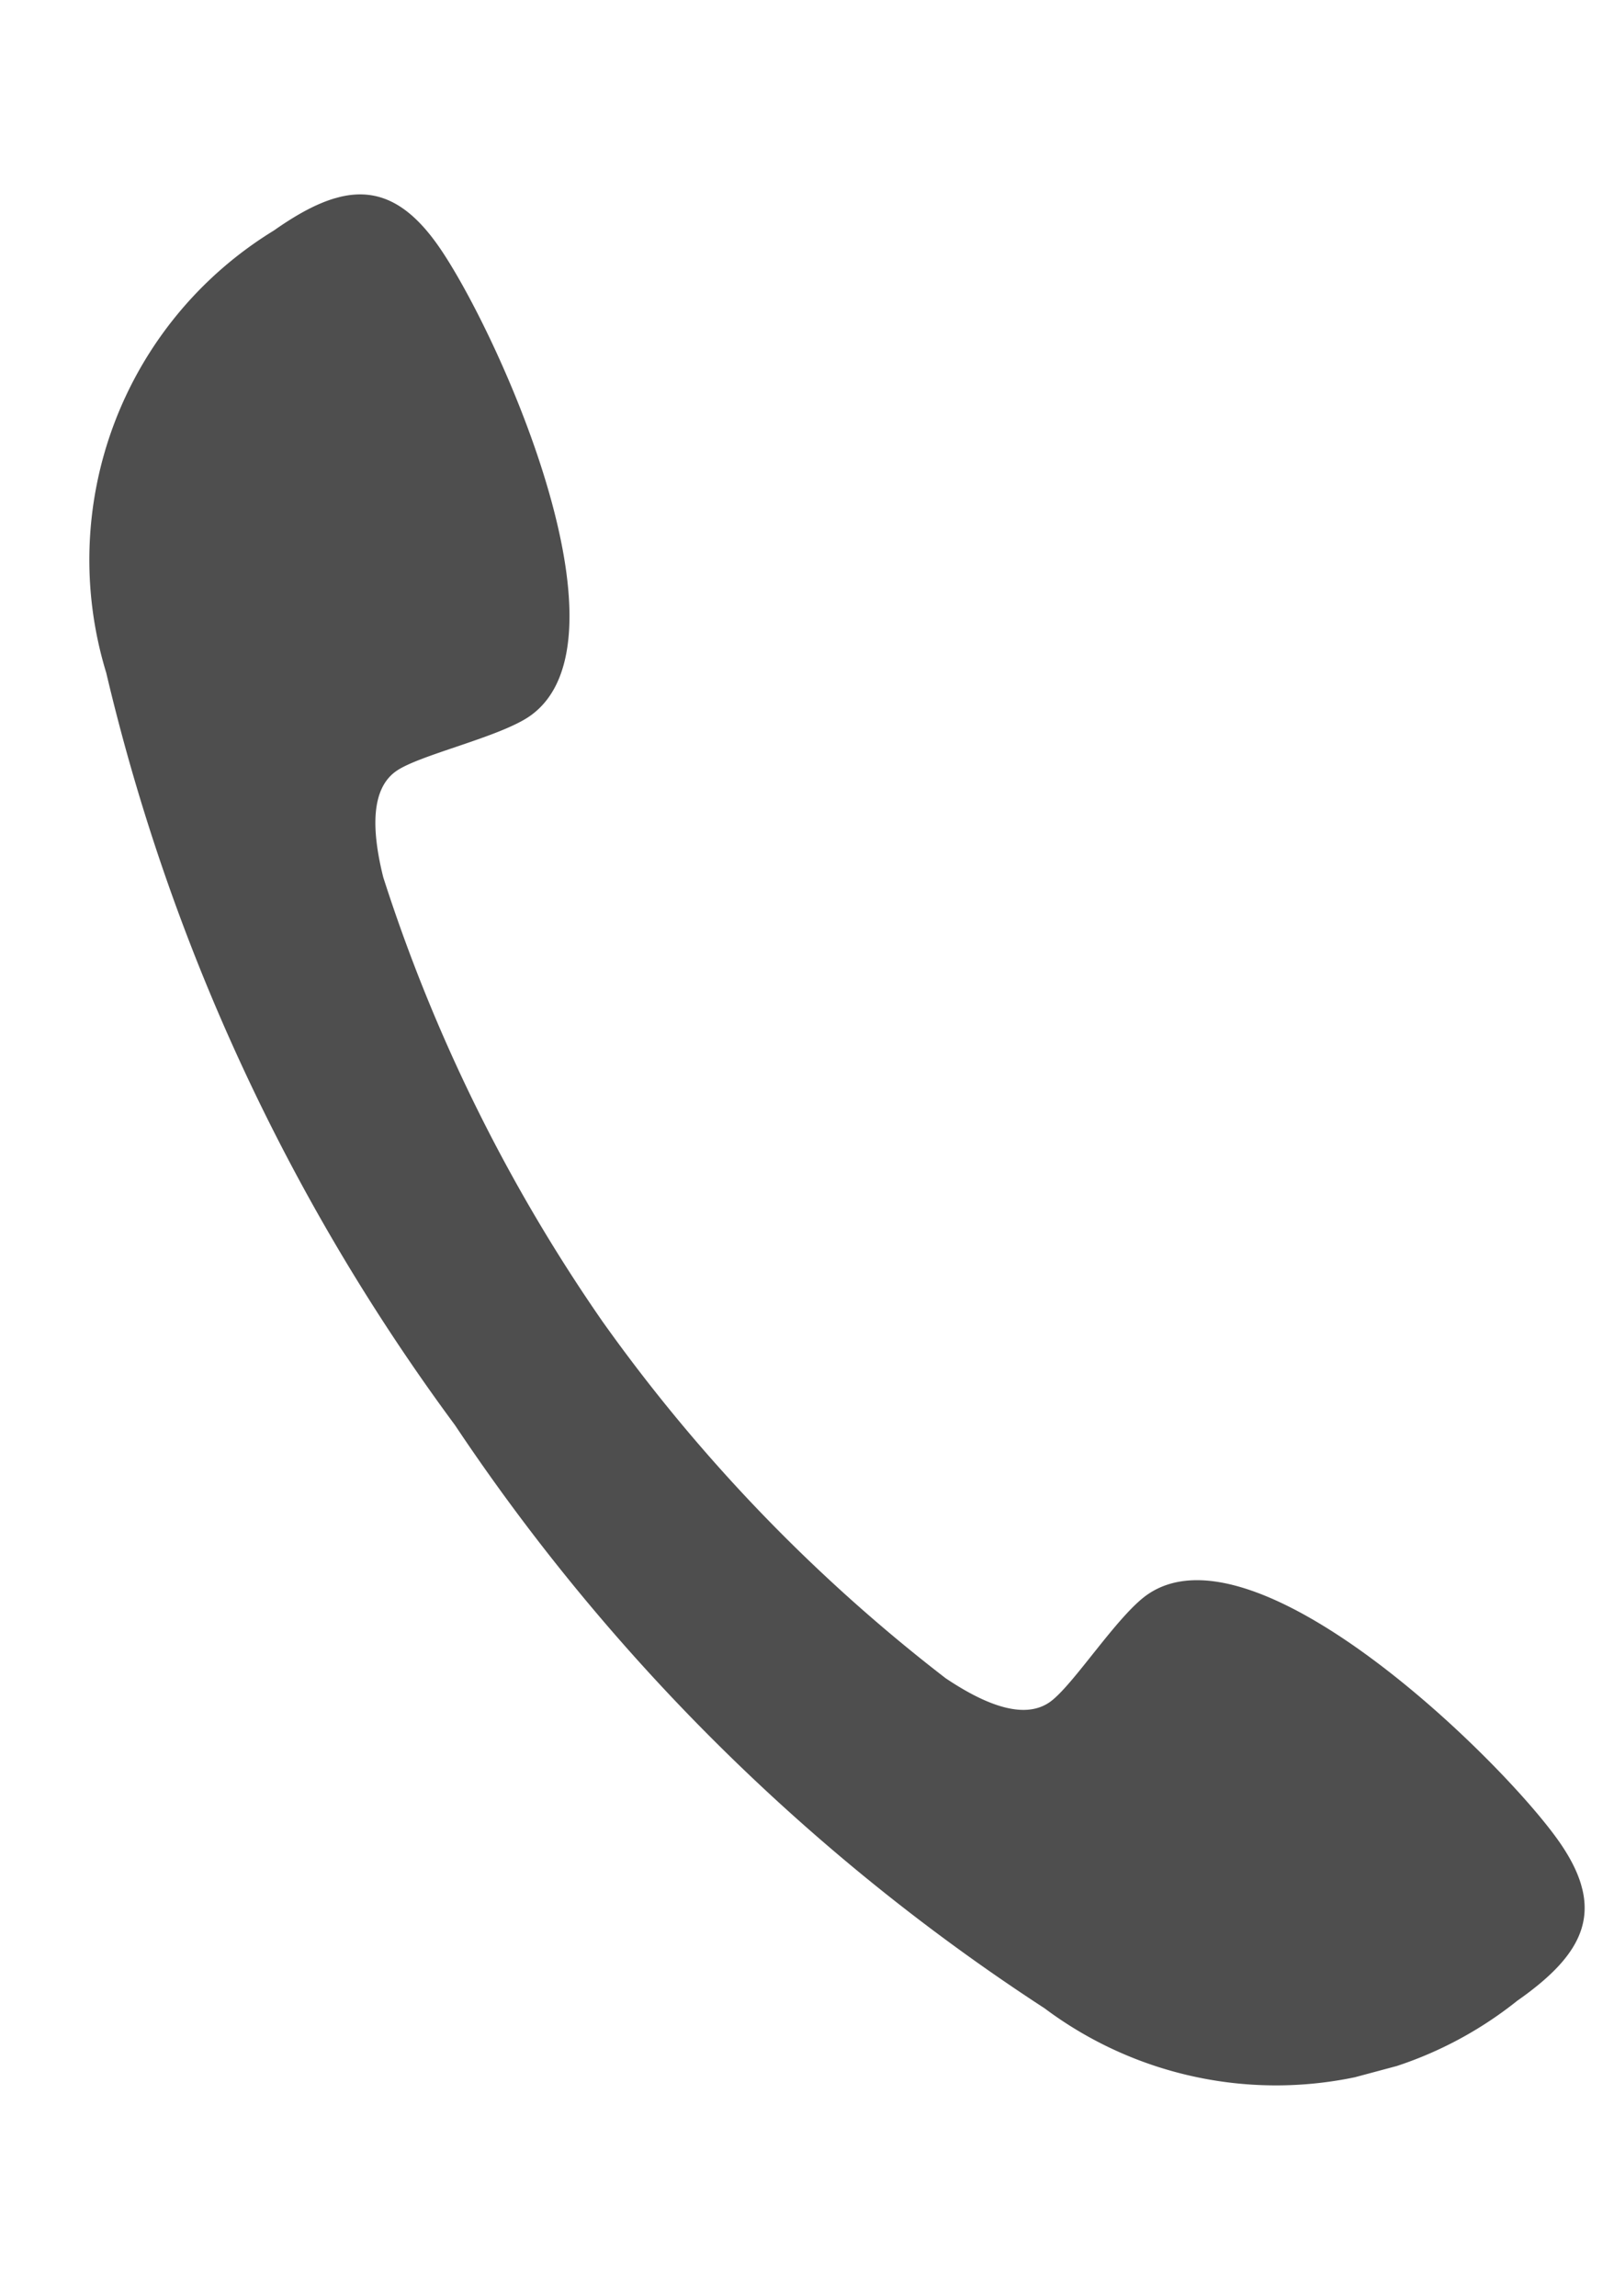 <svg xmlns="http://www.w3.org/2000/svg" xmlns:xlink="http://www.w3.org/1999/xlink" width="22.954" height="32.654" viewBox="0 0 22.954 32.654"><defs><clipPath id="a"><rect width="29.561" height="15.843" transform="translate(0 0)" fill="#4e4e4e"/></clipPath></defs><g transform="matrix(-0.259, -0.966, 0.966, -0.259, 7.651, 32.654)"><g transform="translate(0 0)" clip-path="url(#a)"><path d="M23.886.048A29.289,29.289,0,0,0,12.269,2.068,29.288,29.288,0,0,0,2.089,8.019,5.49,5.49,0,0,0,.452,14.537c.4,1.1.917,1.57,2.039,1.16,1.334-.488,5.542-2.979,4.9-4.747-.18-.493-.976-1.353-1.115-1.732-.148-.406.174-.874.711-1.343a23.826,23.826,0,0,1,6.165-3.4,23.855,23.855,0,0,1,6.907-1.375c.713.013,1.261.162,1.409.568.139.378.085,1.549.265,2.042.647,1.768,5.469.957,6.8.469,1.121-.41,1.213-1.1.81-2.2A5.49,5.49,0,0,0,23.886.048" transform="translate(0 0)" fill="#4e4e4e"/></g></g></svg>
